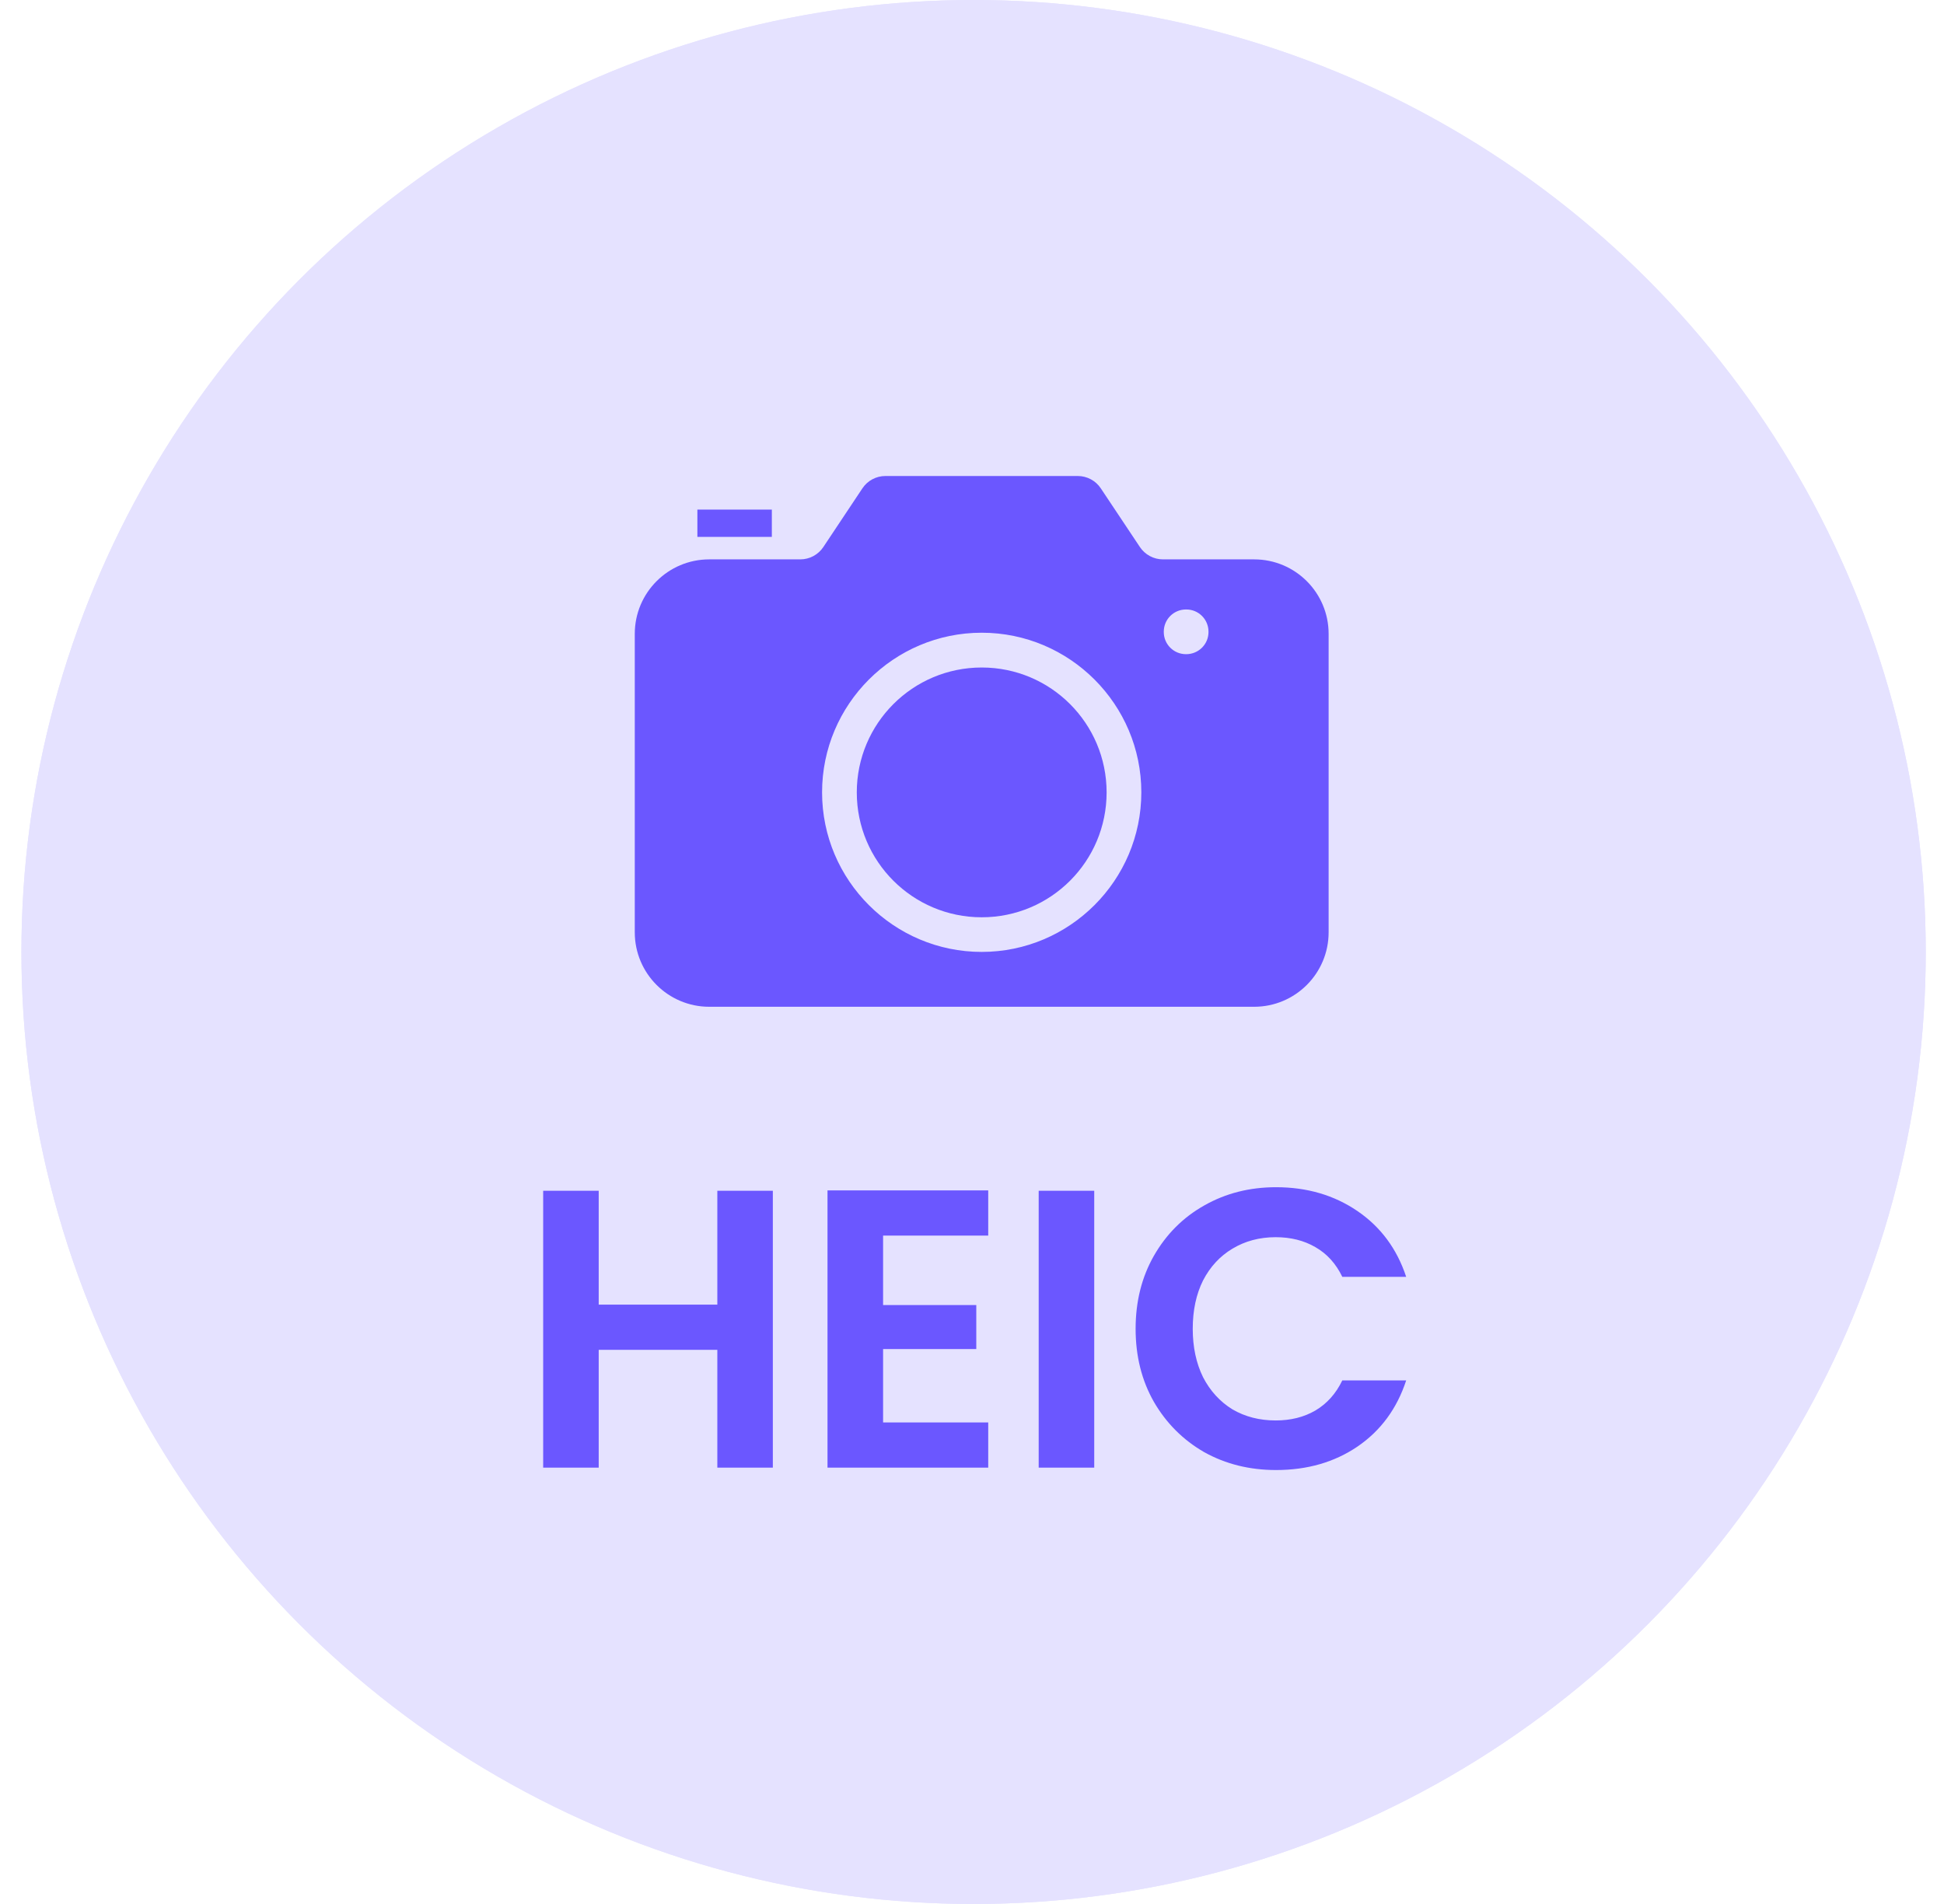 <svg width="49" height="48" viewBox="0 0 49 48" fill="none" xmlns="http://www.w3.org/2000/svg">
<circle cx="24.54" cy="24" r="24" fill="#E5E2FF"/>
<circle cx="24.54" cy="24" r="24" fill="#E5E2FF"/>
<path d="M19.48 30.02V37H18.081V34.03H15.091V37H13.691V30.02H15.091V32.89H18.081V30.02H19.48ZM22.259 31.15V32.9H24.608V34.01H22.259V35.86H24.909V37H20.858V30.01H24.909V31.15H22.259ZM27.581 30.02V37H26.181V30.02H27.581ZM28.624 33.5C28.624 32.813 28.777 32.2 29.084 31.66C29.397 31.113 29.821 30.69 30.354 30.39C30.894 30.083 31.497 29.93 32.164 29.93C32.944 29.93 33.627 30.13 34.214 30.53C34.801 30.93 35.211 31.483 35.444 32.19H33.834C33.674 31.857 33.447 31.607 33.154 31.44C32.867 31.273 32.534 31.19 32.154 31.19C31.747 31.19 31.384 31.287 31.064 31.48C30.751 31.667 30.504 31.933 30.324 32.28C30.151 32.627 30.064 33.033 30.064 33.5C30.064 33.96 30.151 34.367 30.324 34.72C30.504 35.067 30.751 35.337 31.064 35.53C31.384 35.717 31.747 35.81 32.154 35.81C32.534 35.81 32.867 35.727 33.154 35.56C33.447 35.387 33.674 35.133 33.834 34.8H35.444C35.211 35.513 34.801 36.07 34.214 36.47C33.634 36.863 32.951 37.06 32.164 37.06C31.497 37.06 30.894 36.91 30.354 36.61C29.821 36.303 29.397 35.88 29.084 35.34C28.777 34.8 28.624 34.187 28.624 33.5Z" fill="#6B57FF"/>
<path d="M17.578 12.847H19.455V13.535H17.578V12.847Z" fill="#6B57FF"/>
<path d="M31.612 14.102H29.313C29.079 14.102 28.86 13.984 28.731 13.789L27.747 12.312C27.618 12.117 27.399 12 27.165 12H22.319C22.084 12 21.866 12.117 21.737 12.312L20.754 13.789C20.625 13.984 20.407 14.102 20.172 14.102H17.877C16.84 14.102 16 14.943 16 15.979V23.504C16 24.541 16.842 25.381 17.877 25.381H31.612C32.649 25.381 33.489 24.539 33.489 23.504V15.979C33.489 14.943 32.649 14.102 31.612 14.102ZM24.745 23.998C22.528 23.998 20.721 22.195 20.721 19.975C20.721 17.758 22.526 15.951 24.745 15.951C26.961 15.951 28.768 17.756 28.768 19.975C28.768 22.193 26.961 23.998 24.745 23.998ZM30.461 15.934C30.461 16.242 30.211 16.49 29.903 16.492H29.893C29.584 16.492 29.334 16.242 29.334 15.934V15.924C29.334 15.615 29.584 15.365 29.893 15.365H29.903C30.211 15.365 30.461 15.615 30.461 15.924V15.934Z" fill="#6B57FF"/>
<path d="M24.745 16.828C23.006 16.828 21.596 18.238 21.596 19.977C21.596 21.717 23.006 23.125 24.745 23.125C26.485 23.125 27.893 21.717 27.893 19.977C27.893 18.238 26.485 16.828 24.745 16.828Z" fill="#6B57FF"/>
</svg>
